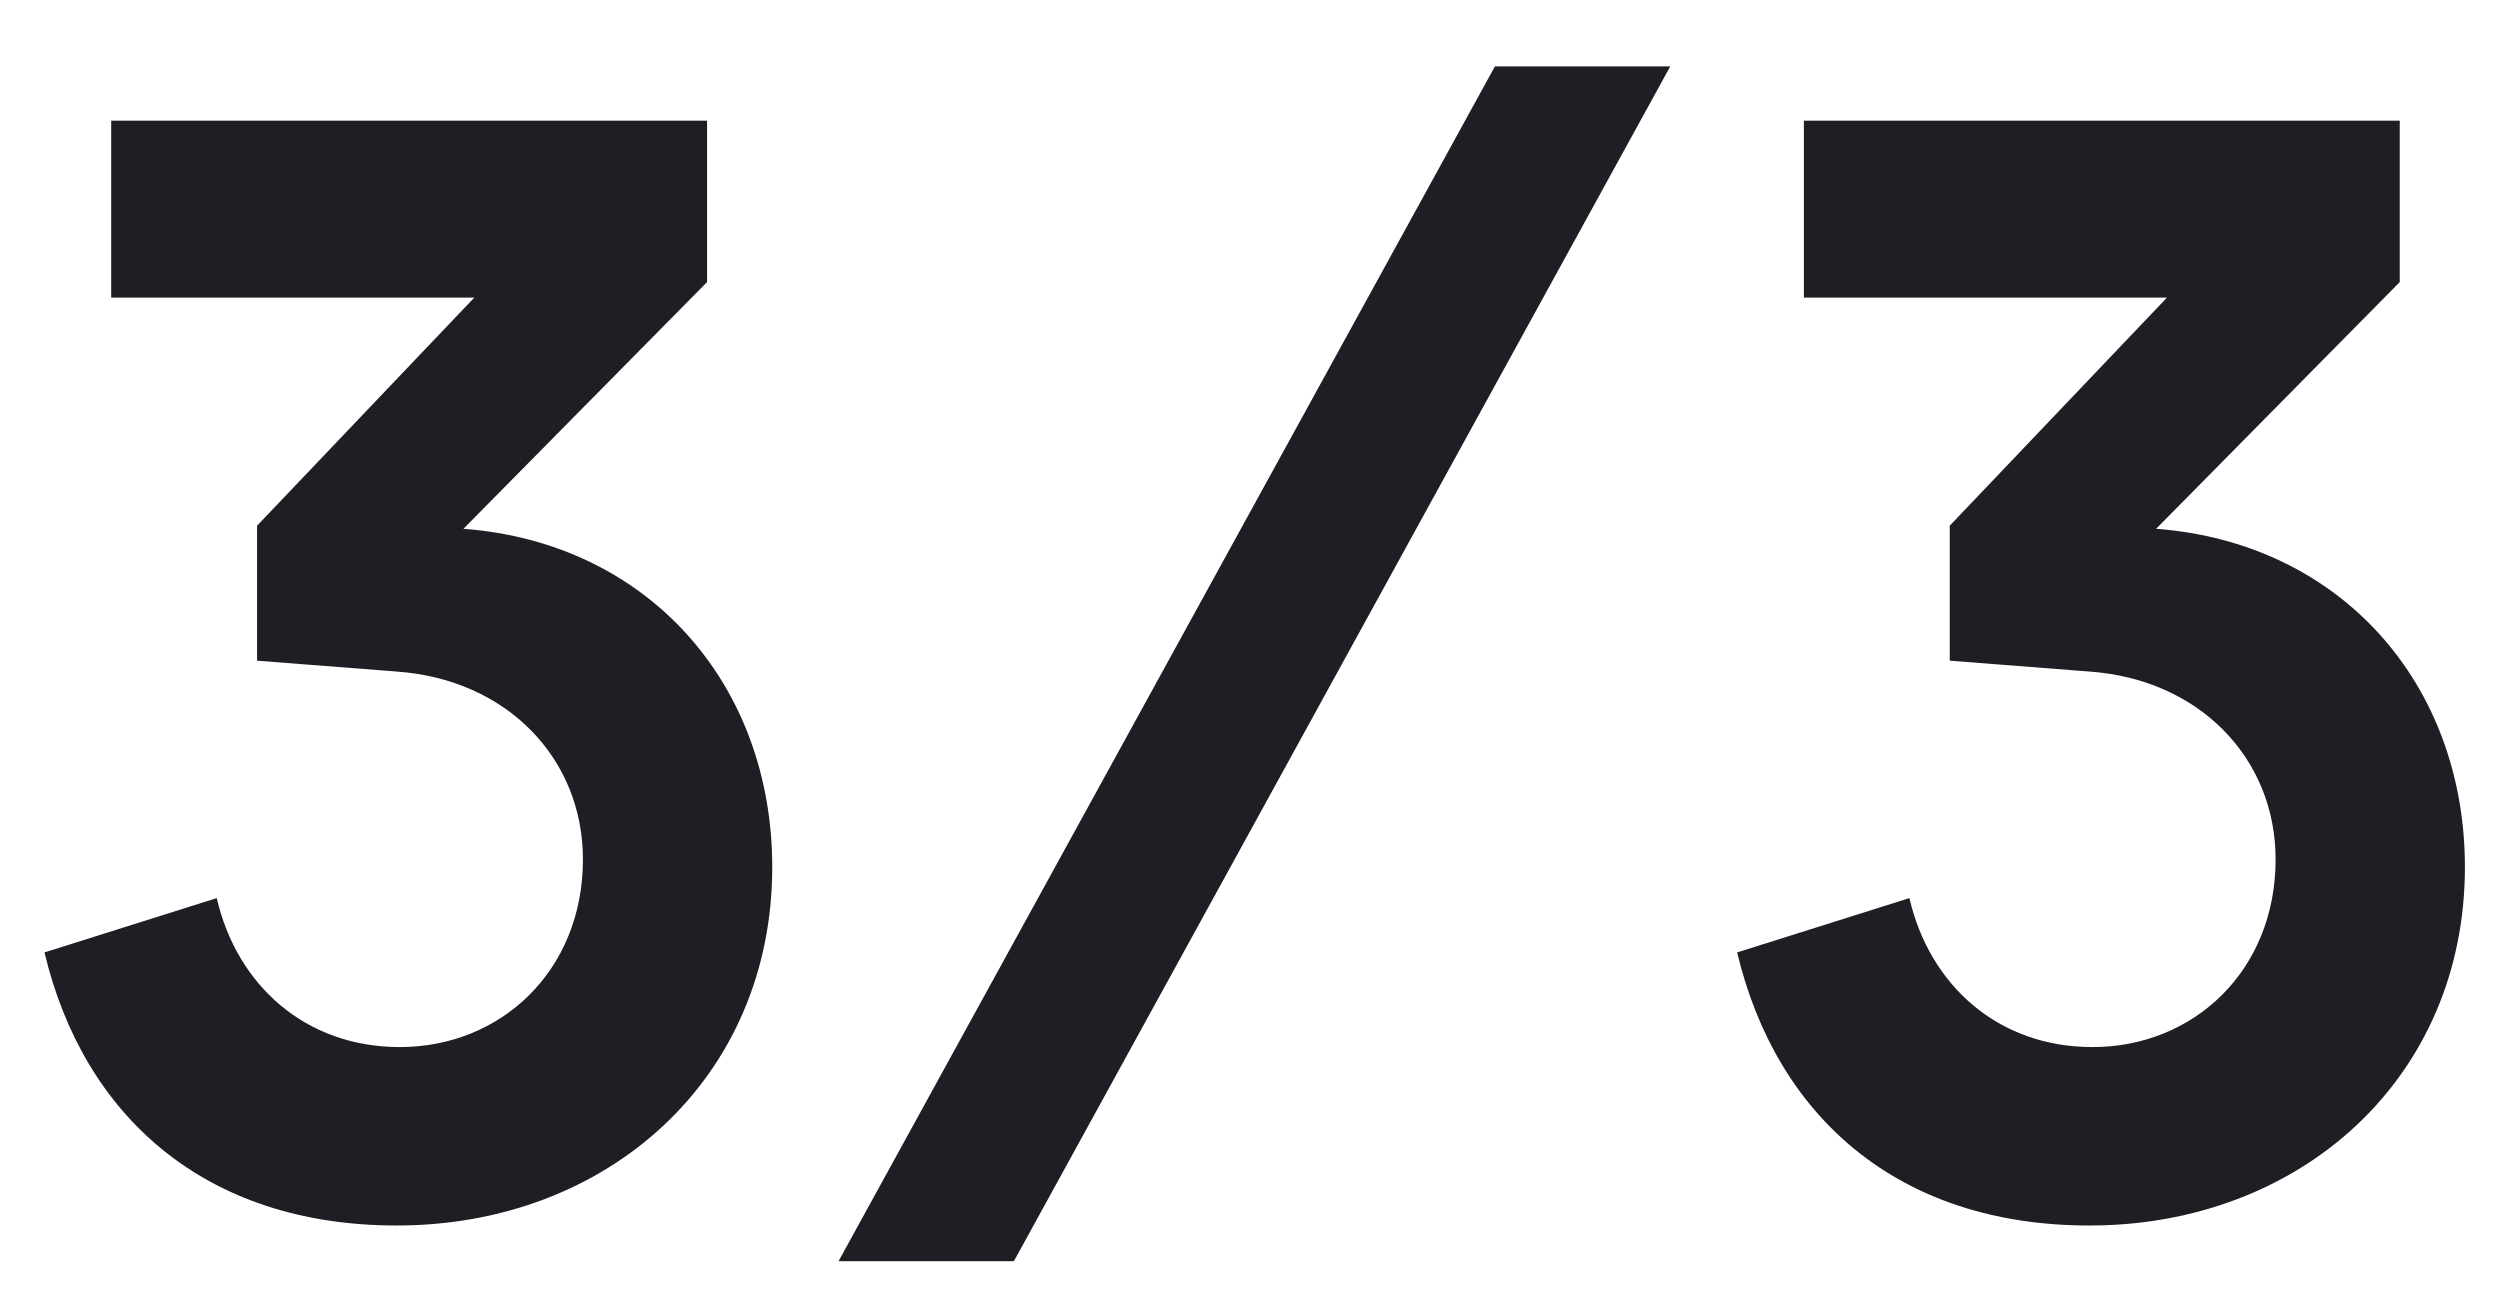 <svg width="29" height="15" viewBox="0 0 29 15" fill="none" xmlns="http://www.w3.org/2000/svg">
<path d="M4.602 14.216C7.05 14.216 8.958 12.506 8.958 10.058C8.958 7.934 7.518 6.296 5.376 6.134L8.202 3.272V1.4H1.29V3.452H5.502L2.982 6.098V7.664L4.602 7.79C5.88 7.88 6.762 8.798 6.762 9.968C6.762 11.264 5.808 12.146 4.638 12.146C3.54 12.146 2.748 11.426 2.514 10.418L0.516 11.048C0.966 12.938 2.37 14.216 4.602 14.216ZM9.727 14.63H11.761L19.375 0.77H17.341L9.727 14.63ZM24.237 14.216C26.685 14.216 28.593 12.506 28.593 10.058C28.593 7.934 27.153 6.296 25.011 6.134L27.837 3.272V1.4H20.925V3.452H25.137L22.617 6.098V7.664L24.237 7.79C25.515 7.88 26.397 8.798 26.397 9.968C26.397 11.264 25.443 12.146 24.273 12.146C23.175 12.146 22.383 11.426 22.149 10.418L20.151 11.048C20.601 12.938 22.005 14.216 24.237 14.216Z" fill="#201D24"/>
</svg>
